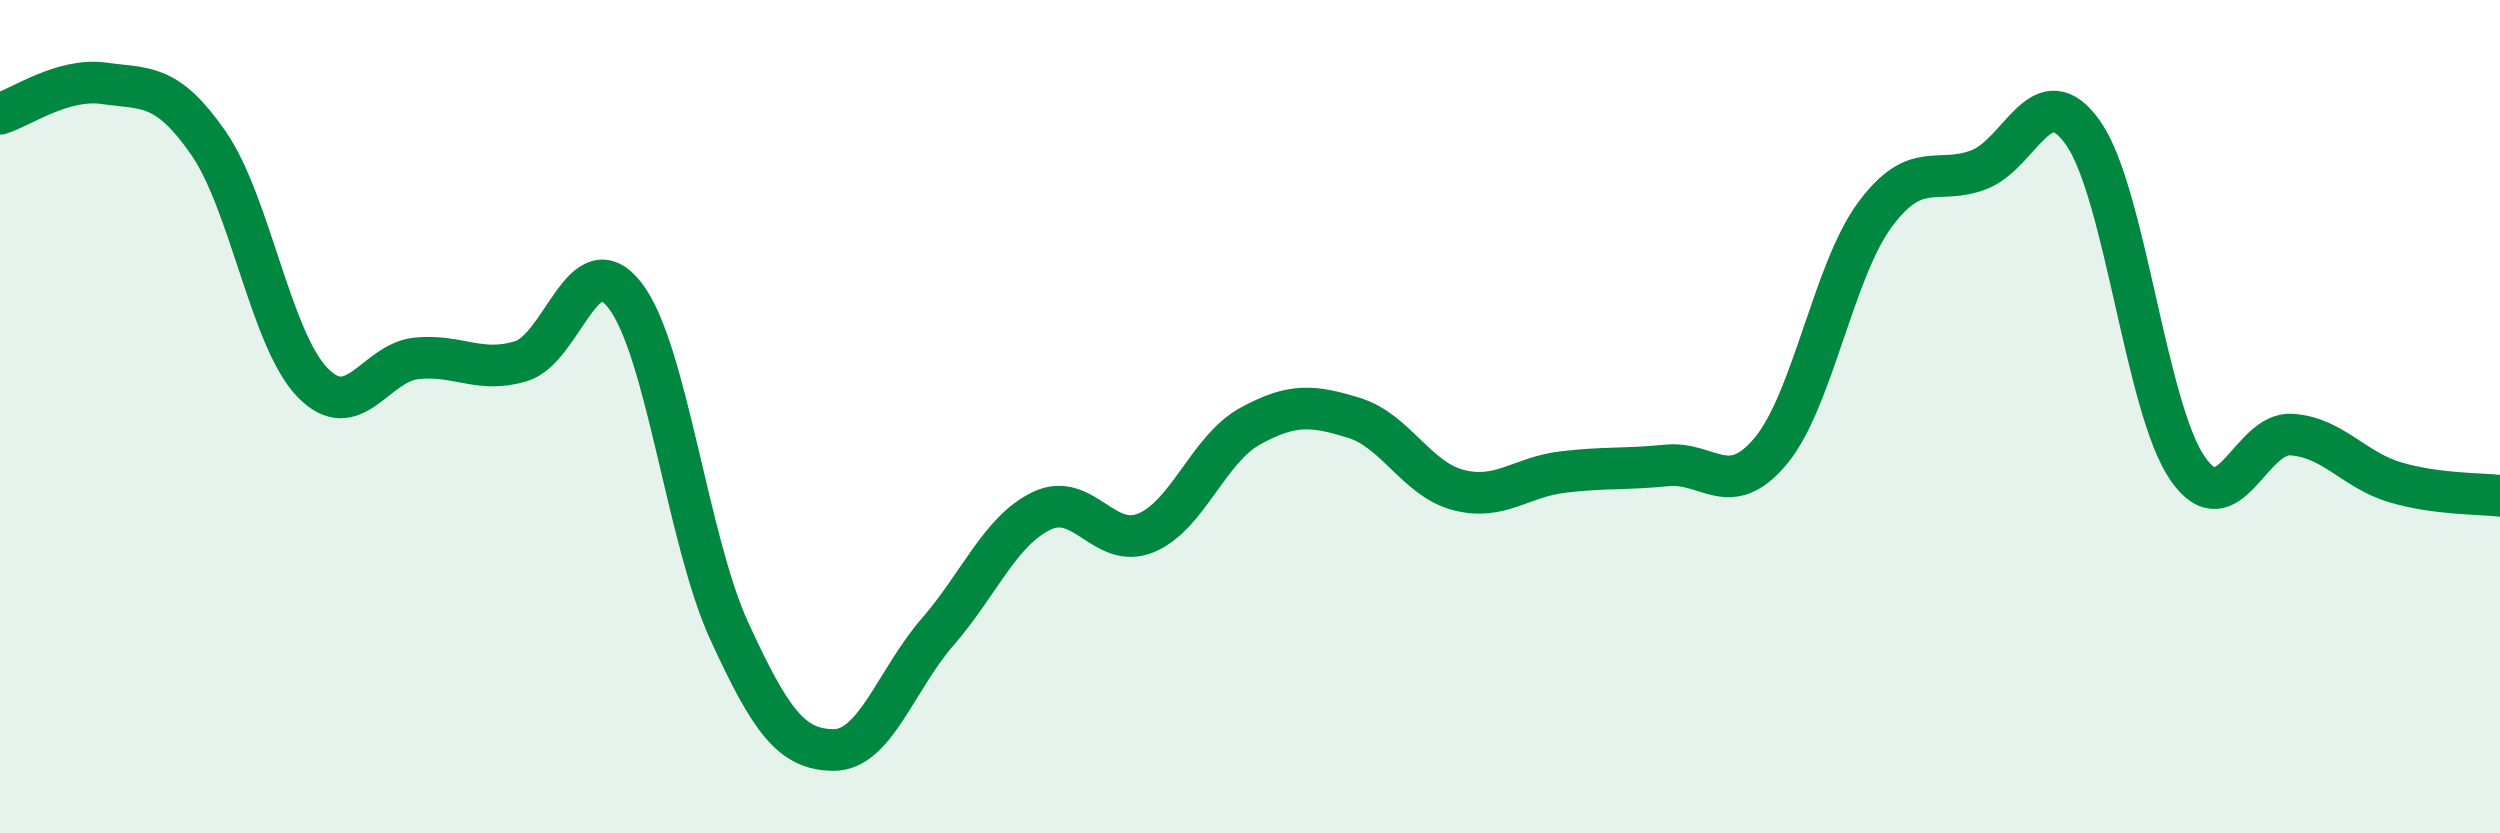 
    <svg width="60" height="20" viewBox="0 0 60 20" xmlns="http://www.w3.org/2000/svg">
      <path
        d="M 0,2.73 C 0.5,2.58 1.5,1.86 2.5,2 C 3.5,2.14 4,1.99 5,3.43 C 6,4.87 6.5,8.15 7.5,9.18 C 8.5,10.21 9,8.7 10,8.6 C 11,8.5 11.5,8.97 12.5,8.67 C 13.5,8.37 14,5.8 15,7.09 C 16,8.38 16.5,12.96 17.5,15.14 C 18.5,17.32 19,17.99 20,18 C 21,18.01 21.5,16.32 22.5,15.17 C 23.5,14.02 24,12.74 25,12.26 C 26,11.78 26.5,13.2 27.5,12.79 C 28.5,12.38 29,10.78 30,10.23 C 31,9.68 31.5,9.72 32.5,10.03 C 33.5,10.34 34,11.5 35,11.76 C 36,12.02 36.5,11.45 37.5,11.33 C 38.5,11.21 39,11.27 40,11.17 C 41,11.07 41.5,12.02 42.5,10.82 C 43.5,9.62 44,6.5 45,5.15 C 46,3.8 46.5,4.46 47.5,4.07 C 48.5,3.68 49,1.77 50,3.2 C 51,4.63 51.5,9.79 52.5,11.24 C 53.5,12.69 54,10.36 55,10.43 C 56,10.5 56.5,11.29 57.5,11.58 C 58.5,11.87 59.5,11.84 60,11.9L60 20L0 20Z"
        fill="#008740"
        opacity="0.1"
        stroke-linecap="round"
        stroke-linejoin="round"
      />
      <path
        d="M 0,2.73 C 0.5,2.58 1.5,1.86 2.5,2 C 3.5,2.14 4,1.99 5,3.43 C 6,4.87 6.5,8.15 7.5,9.18 C 8.5,10.21 9,8.7 10,8.6 C 11,8.5 11.5,8.97 12.5,8.67 C 13.5,8.37 14,5.8 15,7.09 C 16,8.38 16.5,12.96 17.5,15.14 C 18.5,17.32 19,17.99 20,18 C 21,18.01 21.5,16.32 22.5,15.17 C 23.5,14.02 24,12.74 25,12.26 C 26,11.78 26.5,13.2 27.5,12.79 C 28.5,12.38 29,10.78 30,10.23 C 31,9.68 31.5,9.72 32.5,10.03 C 33.5,10.34 34,11.5 35,11.76 C 36,12.02 36.5,11.45 37.5,11.33 C 38.5,11.21 39,11.27 40,11.17 C 41,11.07 41.5,12.02 42.5,10.82 C 43.5,9.62 44,6.5 45,5.15 C 46,3.8 46.5,4.46 47.5,4.07 C 48.5,3.68 49,1.77 50,3.2 C 51,4.63 51.5,9.79 52.5,11.24 C 53.5,12.69 54,10.36 55,10.43 C 56,10.5 56.5,11.29 57.5,11.58 C 58.5,11.87 59.5,11.84 60,11.9"
        stroke="#008740"
        stroke-width="1"
        fill="none"
        stroke-linecap="round"
        stroke-linejoin="round"
      />
    </svg>
  